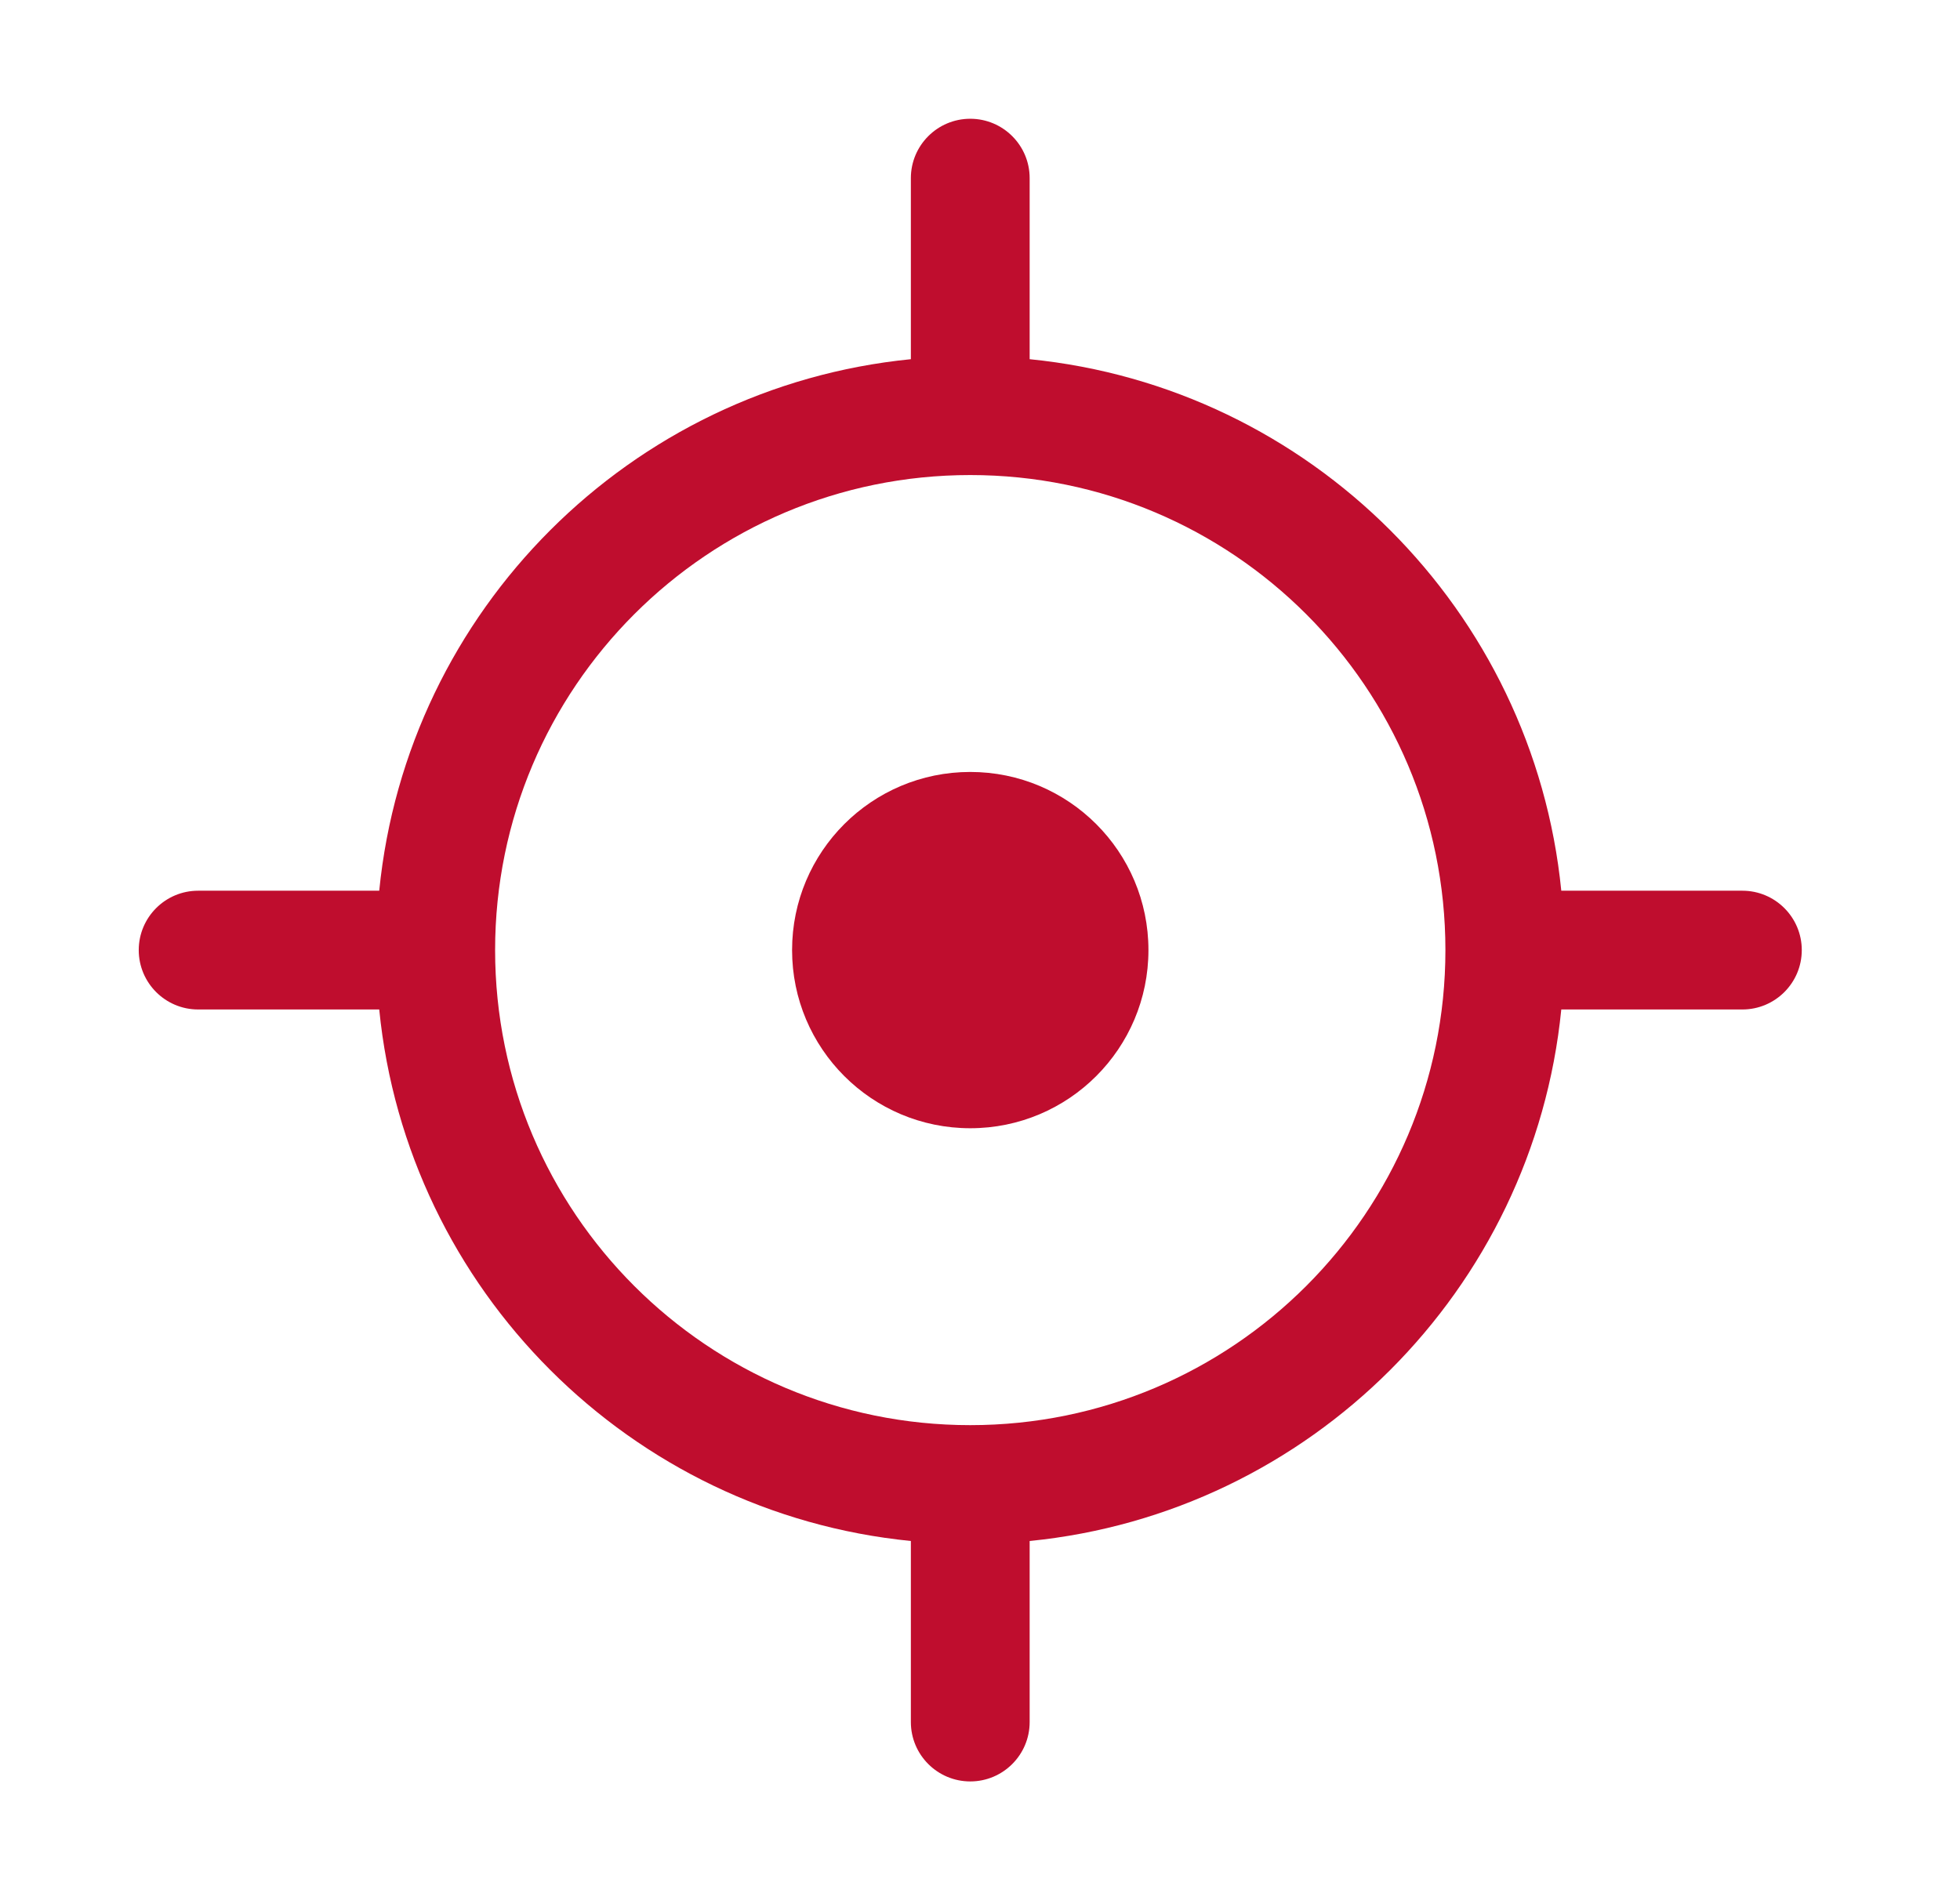 <svg width="33" height="32" viewBox="0 0 33 32" fill="none" xmlns="http://www.w3.org/2000/svg">
<path d="M16.336 19C17.993 19 19.336 17.657 19.336 16C19.336 14.343 17.993 13 16.336 13C14.679 13 13.336 14.343 13.336 16C13.336 17.657 14.679 19 16.336 19Z" fill="#BF0D2E"/>
<path fill-rule="evenodd" clip-rule="evenodd" d="M17.336 3C17.336 2.448 16.888 2 16.336 2C15.784 2 15.336 2.448 15.336 3V6.049C10.611 6.518 6.854 10.276 6.385 15H3.336C2.784 15 2.336 15.448 2.336 16C2.336 16.552 2.784 17 3.336 17H6.385C6.854 21.724 10.611 25.482 15.336 25.951V29C15.336 29.552 15.784 30 16.336 30C16.888 30 17.336 29.552 17.336 29V25.951C22.06 25.482 25.817 21.724 26.287 17H29.336C29.888 17 30.336 16.552 30.336 16C30.336 15.448 29.888 15 29.336 15H26.287C25.817 10.276 22.06 6.518 17.336 6.049V3ZM16.336 24C11.918 24 8.336 20.418 8.336 16C8.336 11.582 11.918 8 16.336 8C20.754 8 24.336 11.582 24.336 16C24.336 20.418 20.754 24 16.336 24Z" fill="#BF0D2E"/>
</svg>

